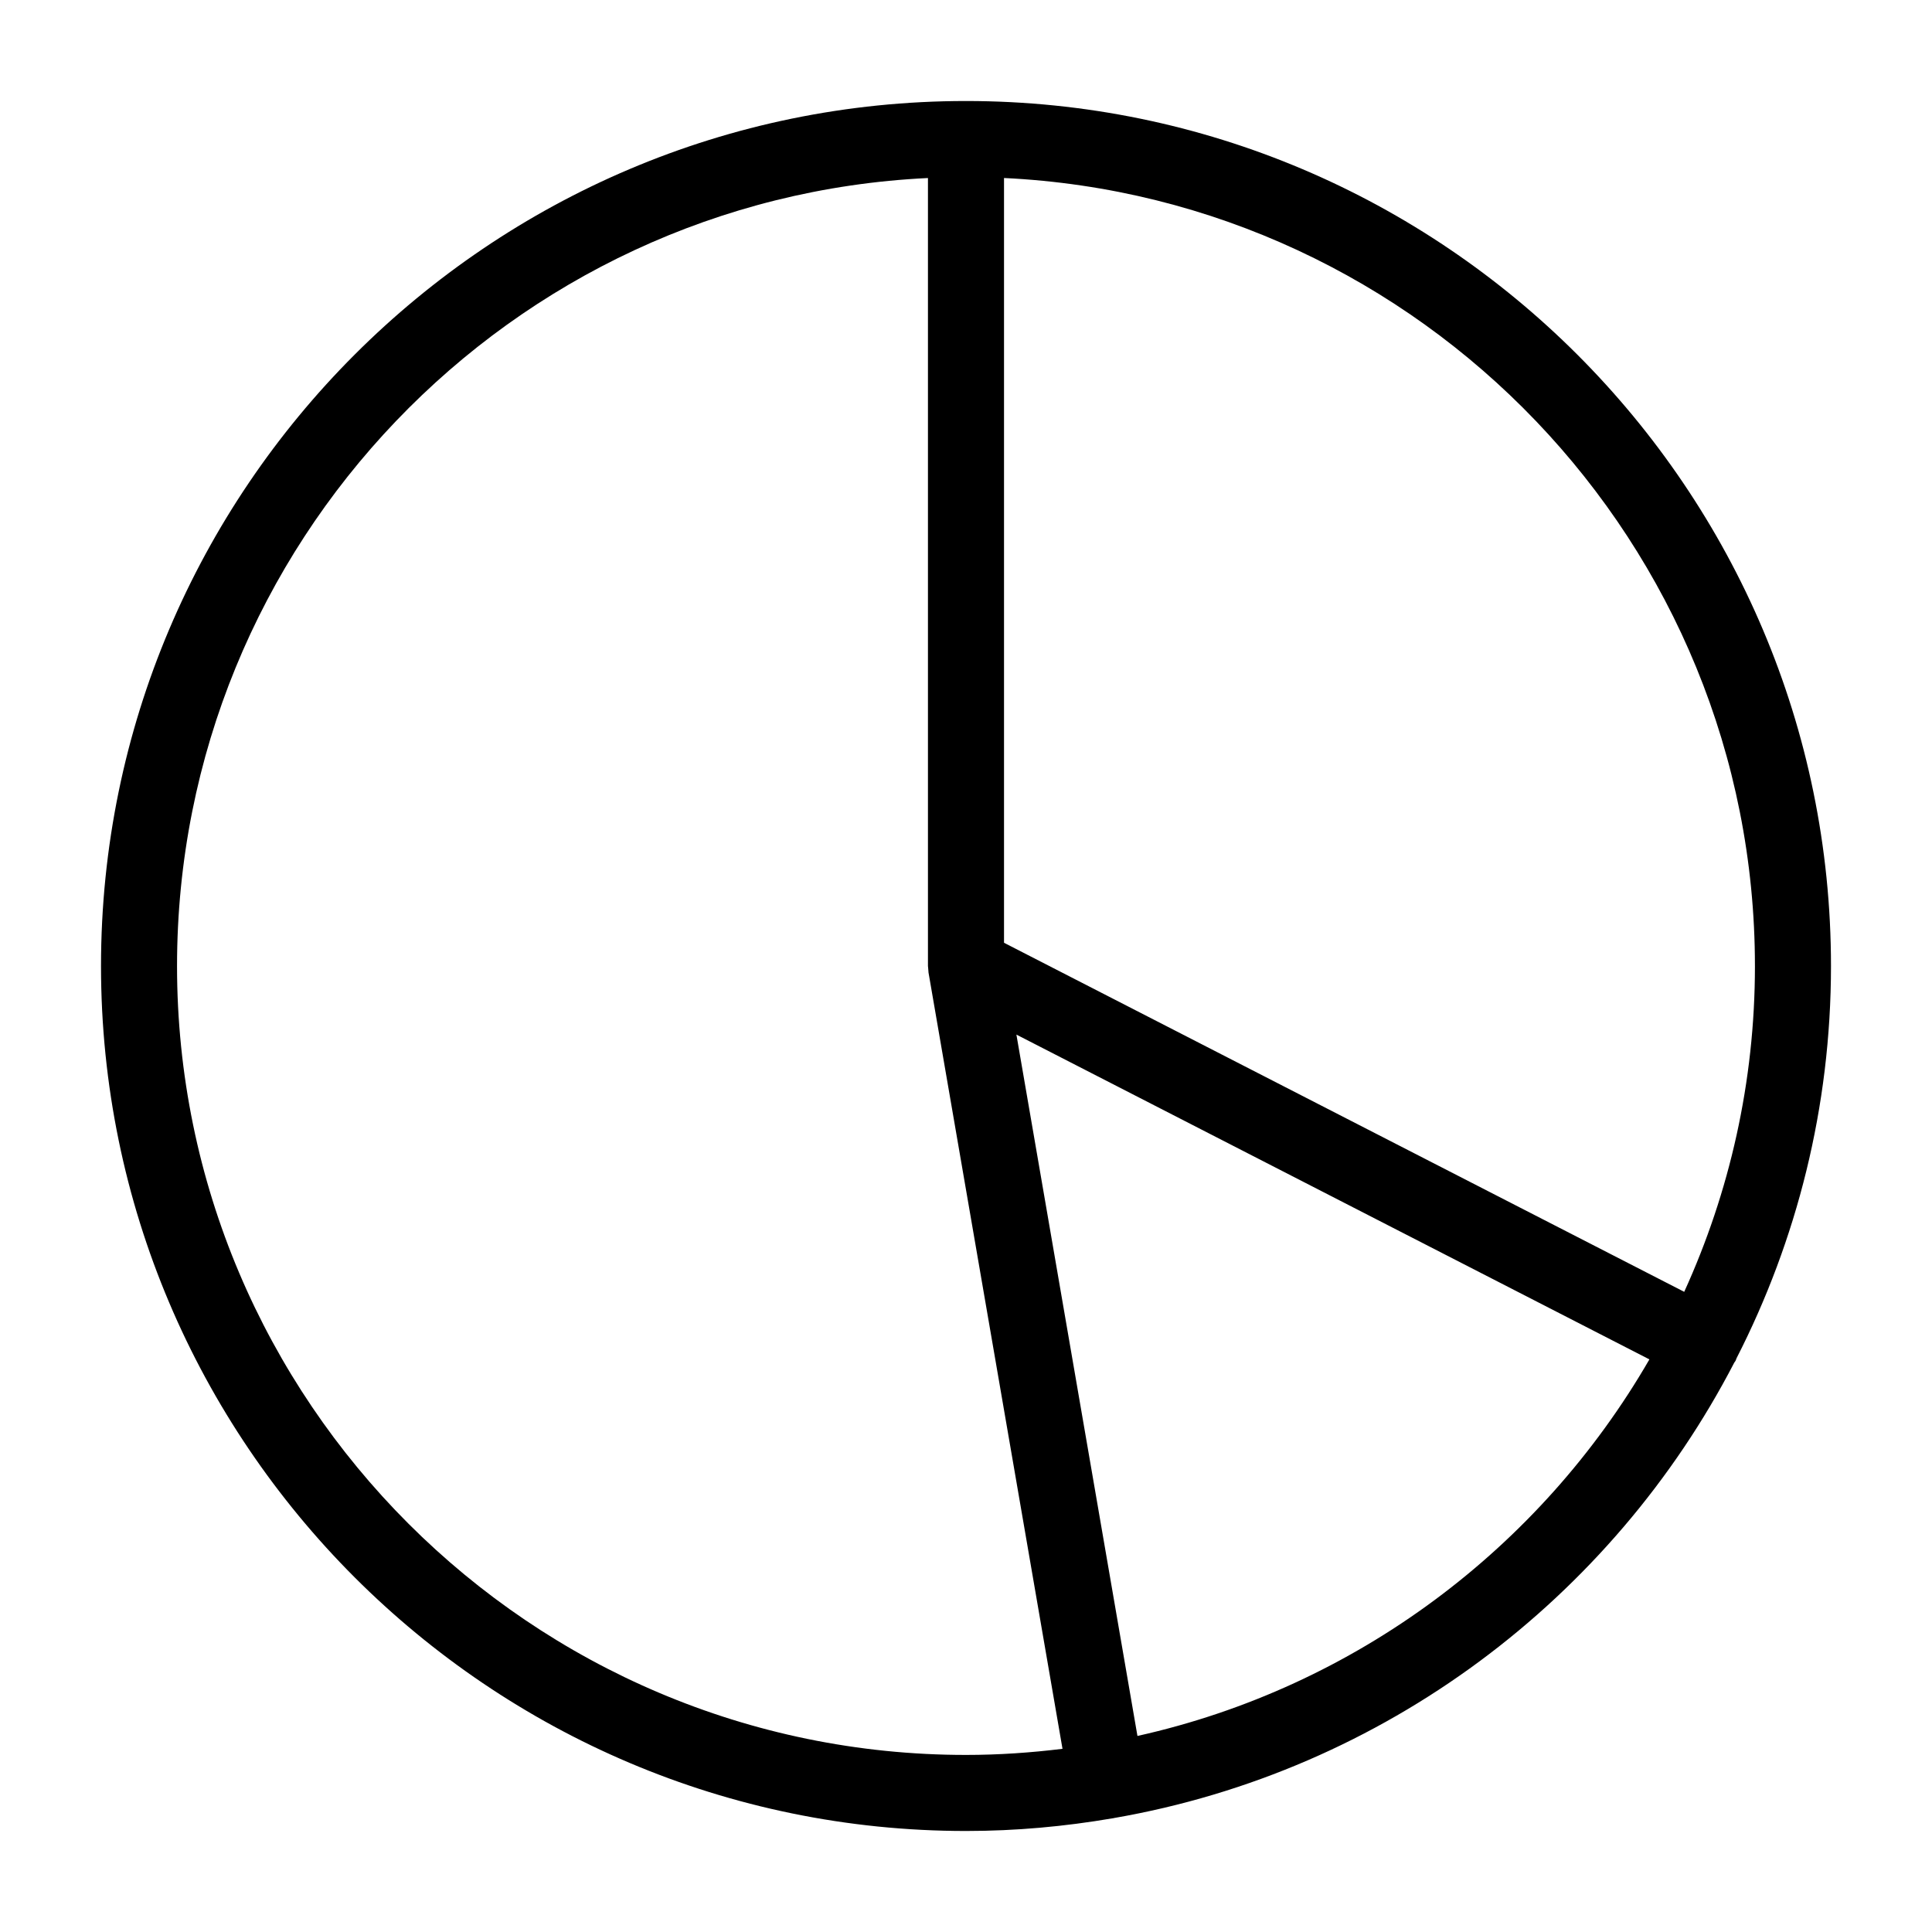 <?xml version="1.0" encoding="UTF-8"?>
<!-- Uploaded to: SVG Repo, www.svgrepo.com, Generator: SVG Repo Mixer Tools -->
<svg fill="#000000" width="800px" height="800px" version="1.1" viewBox="144 144 512 512" xmlns="http://www.w3.org/2000/svg">
 <path d="m604.21 503.93c15.957-31.223 25.02-66.527 25.02-103.93 0-126.4-102.83-229.23-229.23-229.23-126.4 0-229.23 102.83-229.23 229.23 0 126.4 102.83 229.23 229.23 229.23 13.227 0 26.168-1.188 38.789-3.352 0.066-0.012 0.125-0.004 0.191-0.016 0.066-0.012 0.117-0.039 0.18-0.051 71.688-12.398 132.04-58.18 164.45-120.72 0.102-0.156 0.23-0.281 0.316-0.449 0.121-0.227 0.188-0.473 0.281-0.711zm4.867-103.93c0 30.781-6.742 60.004-18.742 86.348l-180.26-92.504v-202.67c110.62 5.273 199 96.918 199 208.82zm-418.16 0c0-111.91 88.379-203.55 199-208.82v208.82c0 0.191 0.047 0.363 0.055 0.551 0.02 0.312 0.031 0.613 0.074 0.922 0.012 0.082 0 0.16 0.016 0.242l35.512 205.74c-8.391 1.031-16.914 1.621-25.578 1.621-115.29 0-209.08-93.793-209.08-209.08zm254.52 204.05-32.078-185.87 167.75 86.074c-28.867 49.957-77.773 86.906-135.67 99.793z"/>
</svg>
